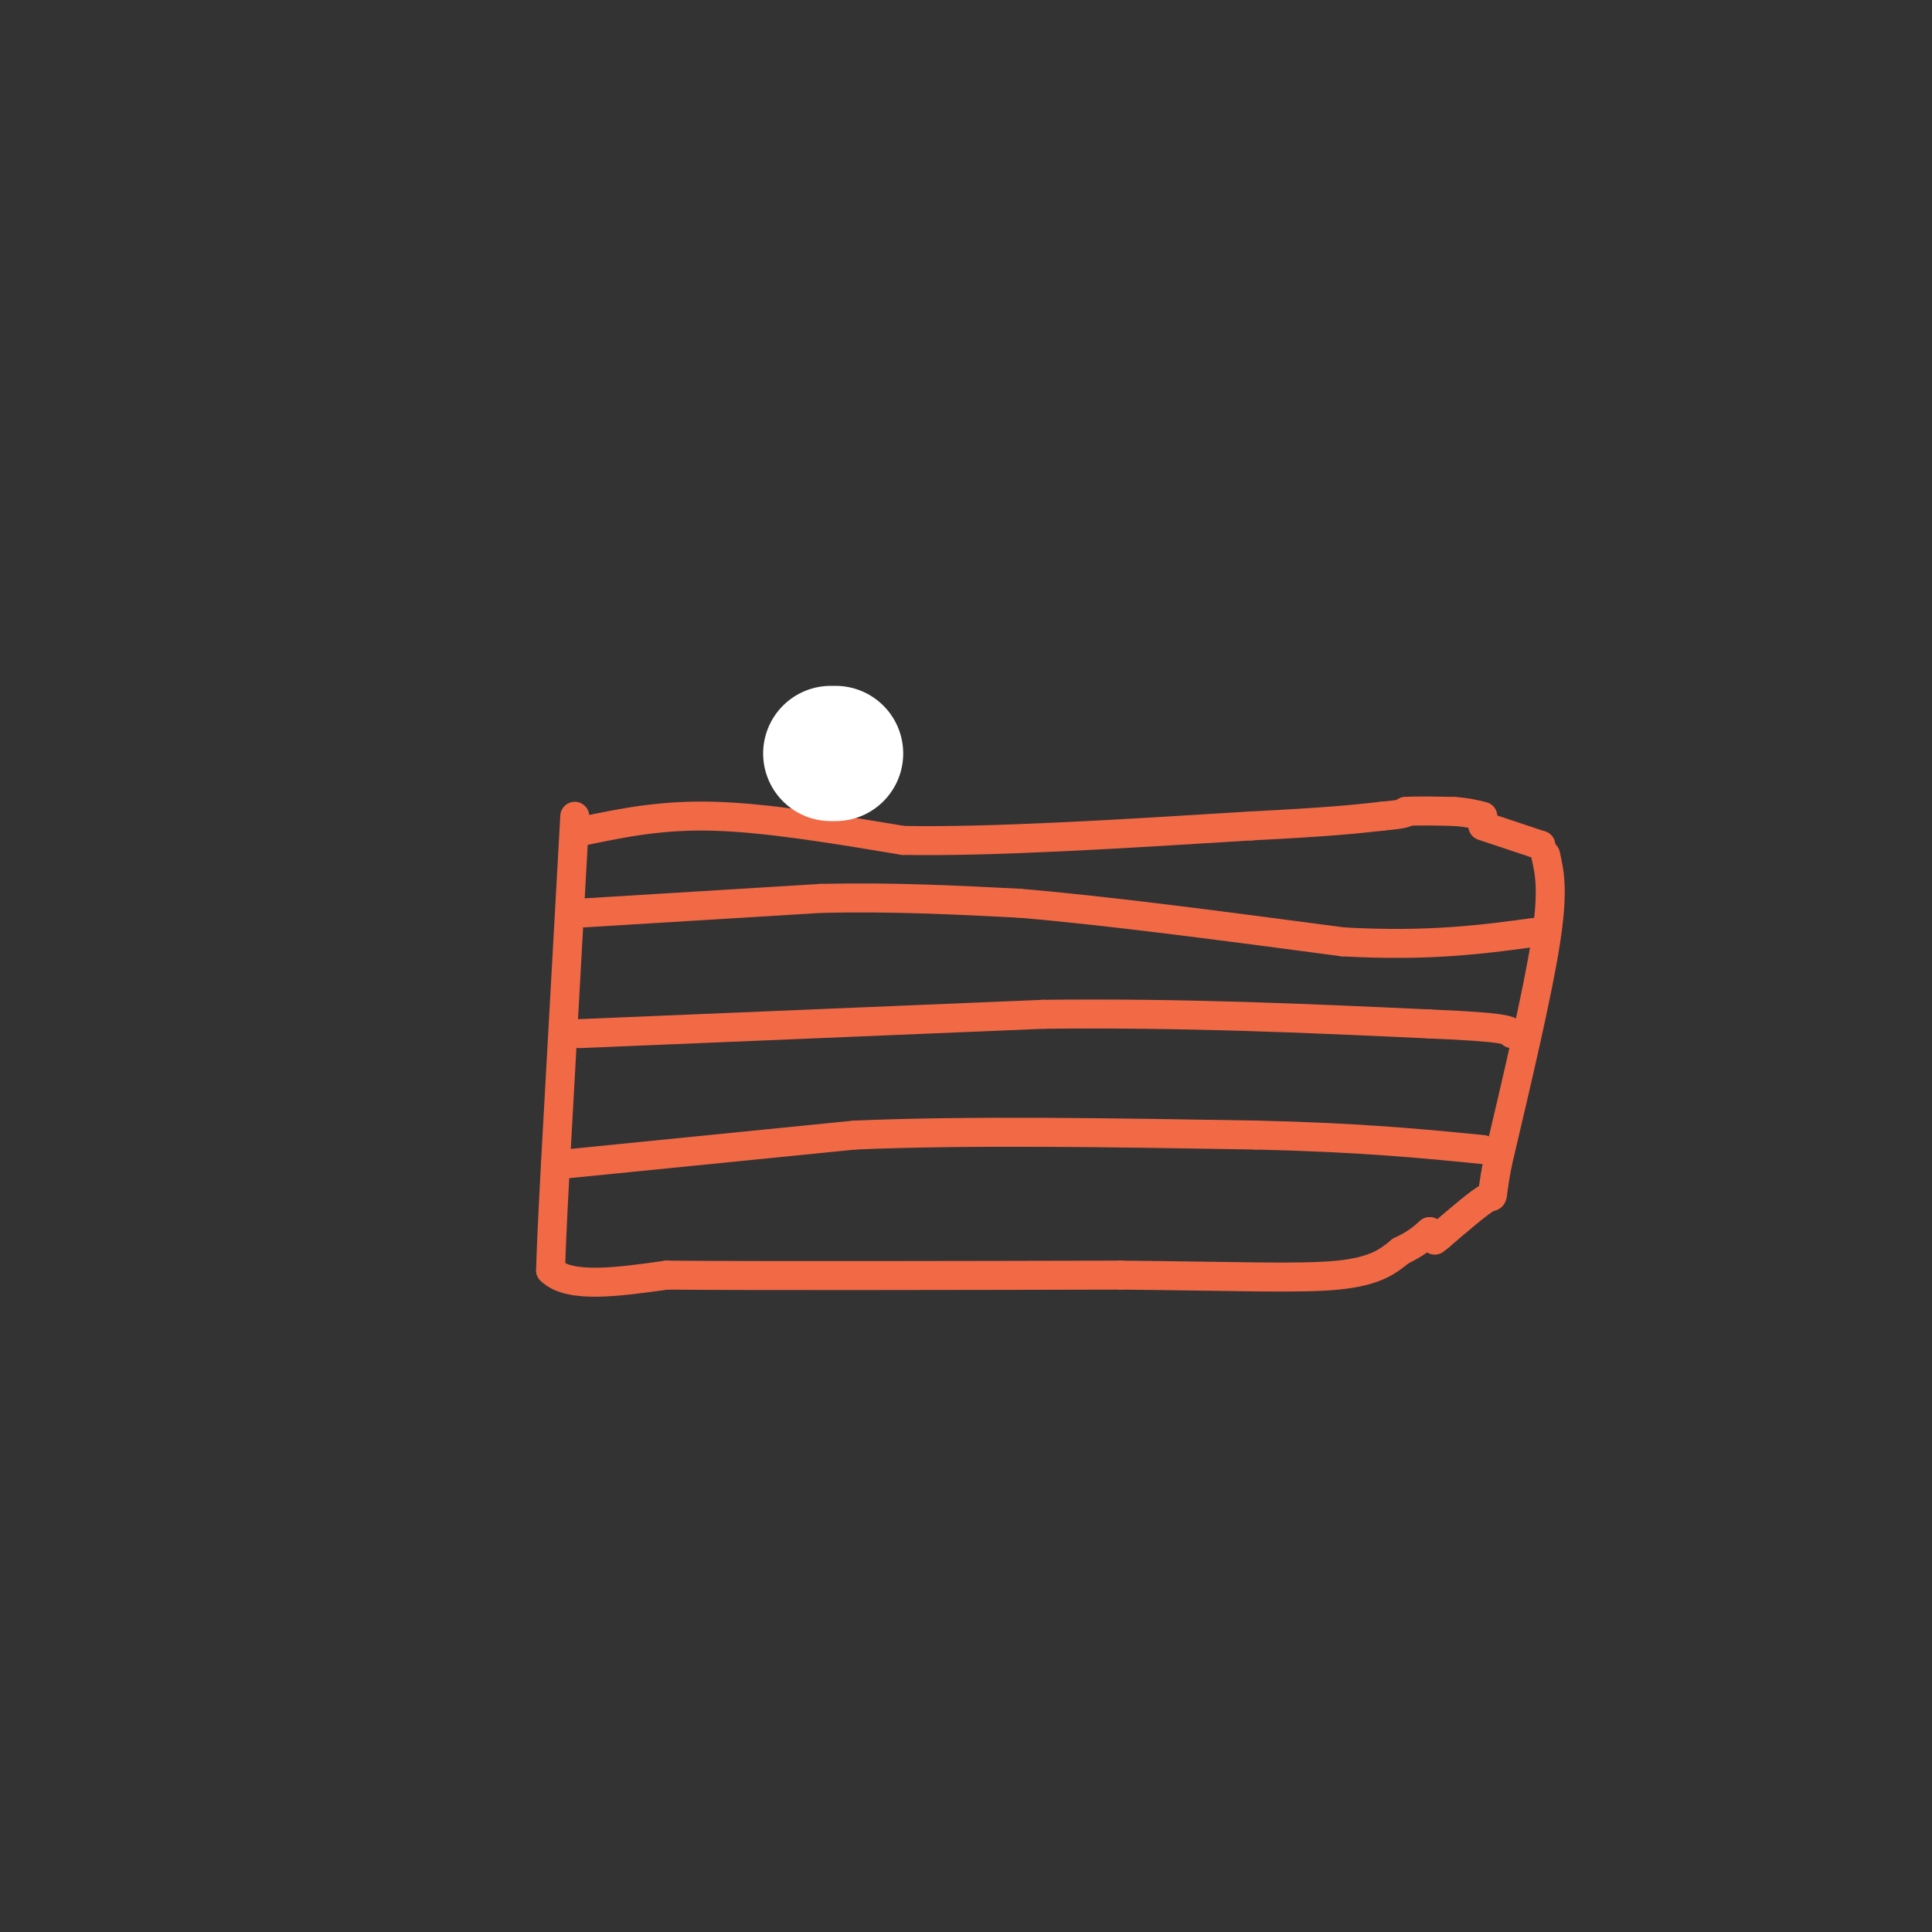 <svg viewBox='0 0 400 400' version='1.1' xmlns='http://www.w3.org/2000/svg' xmlns:xlink='http://www.w3.org/1999/xlink'><rect x="0" y="0" width="400" height="400" fill="#333333" stroke="none"/><g fill='none' stroke='#f26946' stroke-width='6' stroke-linecap='round' stroke-linejoin='round'><path d='M119,169c0.000,0.000 -4.000,72.000 -4,72'/><path d='M115,241c-0.833,15.667 -0.917,18.833 -1,22'/><path d='M114,263c3.833,3.833 13.917,2.417 24,1'/><path d='M138,264c19.667,0.167 56.833,0.083 94,0'/><path d='M232,264c24.044,0.222 37.156,0.778 45,0c7.844,-0.778 10.422,-2.889 13,-5'/><path d='M290,259c3.167,-1.500 4.583,-2.750 6,-4'/><path d='M296,255c0.000,0.000 0.000,0.000 0,0'/><path d='M121,172c8.000,-1.667 16.000,-3.333 27,-3c11.000,0.333 25.000,2.667 39,5'/><path d='M187,174c18.500,0.333 45.250,-1.333 72,-3'/><path d='M259,171c16.500,-0.833 21.750,-1.417 27,-2'/><path d='M286,169c5.333,-0.500 5.167,-0.750 5,-1'/><path d='M291,168c2.500,-0.167 6.250,-0.083 10,0'/><path d='M301,168c2.667,0.167 4.333,0.583 6,1'/><path d='M307,171c0.000,0.000 12.000,4.000 12,4'/><path d='M319,175c0.000,0.000 0.000,0.000 0,0'/><path d='M320,177c0.833,3.667 1.667,7.333 0,18c-1.667,10.667 -5.833,28.333 -10,46'/><path d='M310,241c-1.556,8.356 -0.444,6.244 -2,7c-1.556,0.756 -5.778,4.378 -10,8'/><path d='M298,256c-1.667,1.333 -0.833,0.667 0,0'/><path d='M117,241c0.000,0.000 60.000,-6.000 60,-6'/><path d='M177,235c23.833,-1.000 53.417,-0.500 83,0'/><path d='M260,235c21.667,0.500 34.333,1.750 47,3'/><path d='M120,214c0.000,0.000 96.000,-4.000 96,-4'/><path d='M216,210c29.333,-0.333 54.667,0.833 80,2'/><path d='M296,212c16.167,0.667 16.583,1.333 17,2'/><path d='M121,189c0.000,0.000 49.000,-3.000 49,-3'/><path d='M170,186c15.000,-0.333 28.000,0.333 41,1'/><path d='M211,187c18.000,1.500 42.500,4.750 67,8'/><path d='M278,195c17.833,1.000 28.917,-0.500 40,-2'/></g>
<g fill='none' stroke='#ffffff' stroke-width='28' stroke-linecap='round' stroke-linejoin='round'><path d='M172,156c0.000,0.000 1.000,0.000 1,0'/></g>
</svg>